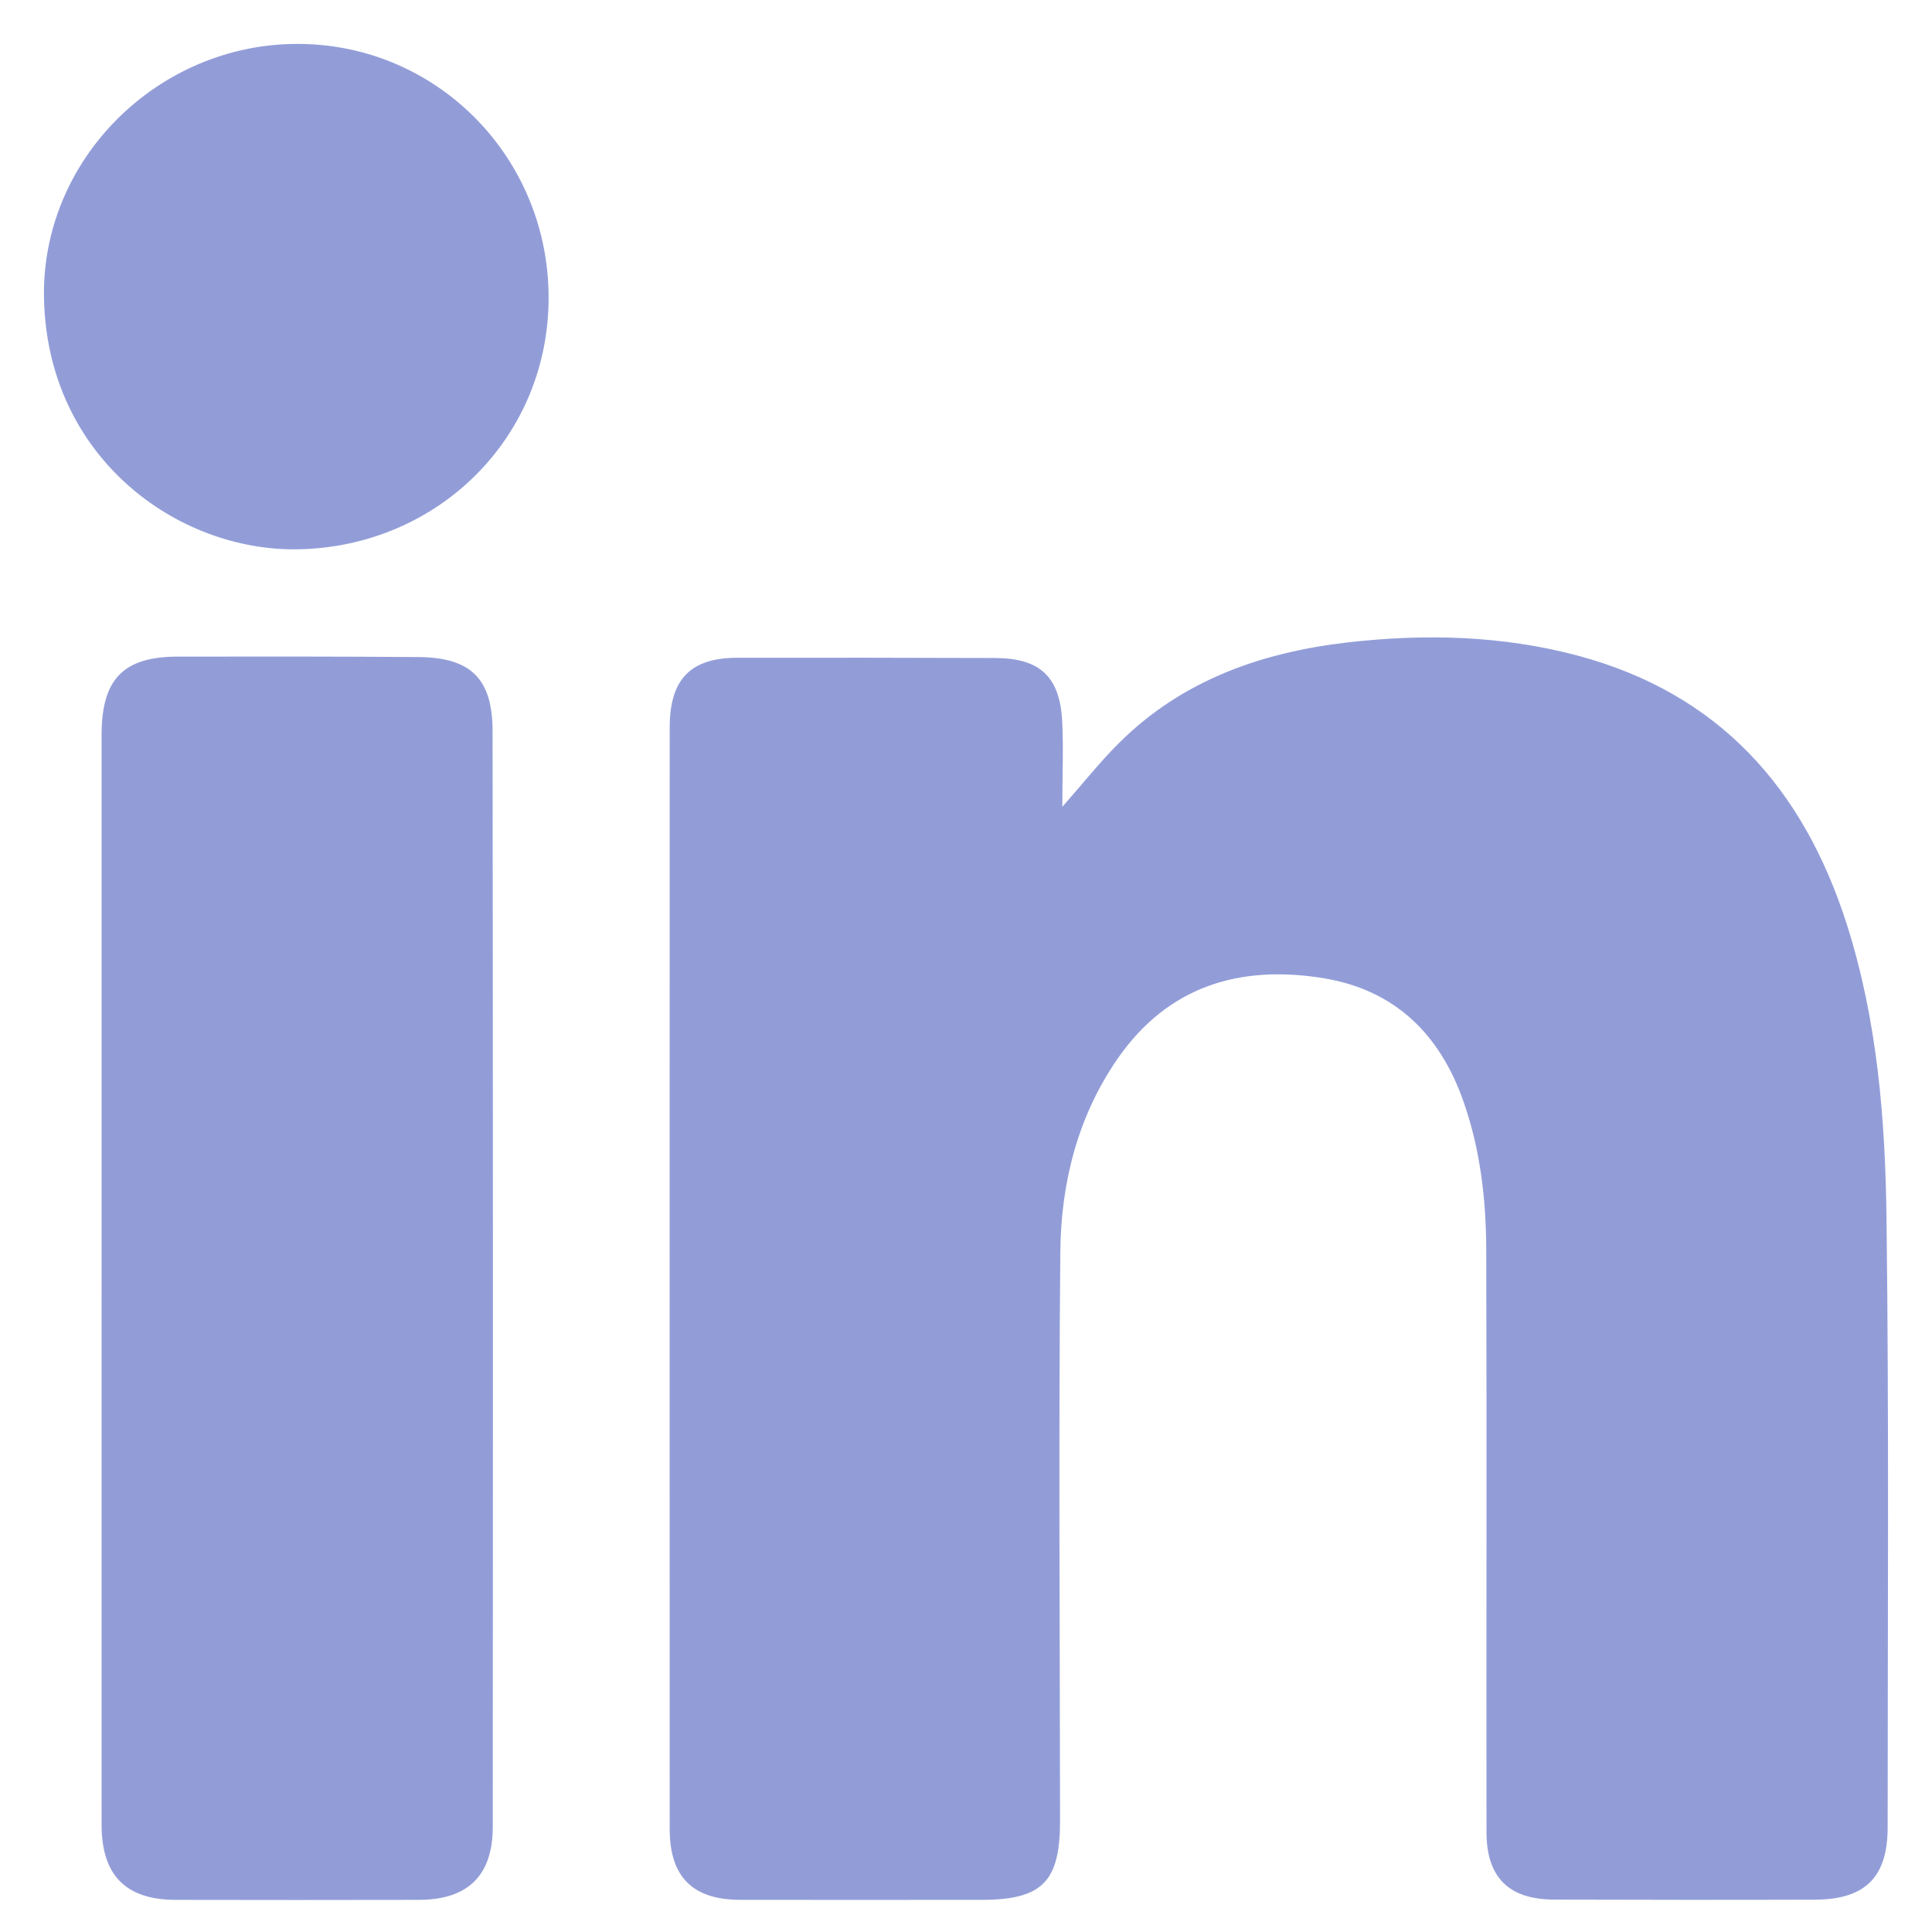 <svg width="22" height="22" viewBox="0 0 22 22" fill="none" xmlns="http://www.w3.org/2000/svg">
<path d="M21.495 20.808C21.495 21.377 21.239 21.63 20.666 21.632C19.676 21.635 18.685 21.634 17.695 21.631C17.18 21.629 16.927 21.378 16.927 20.861C16.924 18.649 16.931 16.436 16.924 14.224C16.922 13.654 16.856 13.087 16.665 12.543C16.397 11.778 15.886 11.273 15.071 11.139C14.117 10.983 13.3 11.23 12.728 12.053C12.271 12.712 12.081 13.472 12.074 14.257C12.054 16.415 12.069 18.572 12.071 20.729C12.072 21.429 11.869 21.634 11.174 21.634C10.26 21.634 9.347 21.635 8.434 21.634C7.887 21.634 7.626 21.373 7.626 20.828C7.625 16.646 7.625 12.463 7.626 8.281C7.627 7.733 7.864 7.49 8.399 7.49C9.379 7.489 10.358 7.489 11.338 7.493C11.84 7.496 12.066 7.704 12.095 8.204C12.111 8.51 12.097 8.818 12.097 9.187C12.34 8.912 12.529 8.672 12.744 8.459C13.463 7.744 14.367 7.428 15.348 7.315C16.224 7.215 17.103 7.236 17.963 7.465C19.574 7.895 20.537 8.978 21.031 10.529C21.378 11.618 21.468 12.747 21.482 13.874C21.511 16.185 21.495 18.497 21.495 20.808Z" fill="#929DD8"/>
<path d="M5.611 20.806C5.611 21.361 5.322 21.633 4.772 21.634C3.847 21.636 2.922 21.636 1.998 21.634C1.431 21.632 1.157 21.354 1.157 20.779C1.156 18.7 1.157 16.619 1.157 14.539V8.366C1.157 7.733 1.405 7.477 2.026 7.477C2.939 7.476 3.852 7.475 4.766 7.482C5.361 7.487 5.609 7.728 5.609 8.327C5.614 12.487 5.614 16.646 5.611 20.806Z" fill="#929DD8"/>
<path d="M6.247 3.375C6.255 4.973 4.995 6.225 3.395 6.255C2.02 6.28 0.543 5.211 0.501 3.405C0.465 1.816 1.797 0.502 3.382 0.5C4.964 0.497 6.239 1.778 6.247 3.375Z" fill="#929DD8"/>
</svg>
